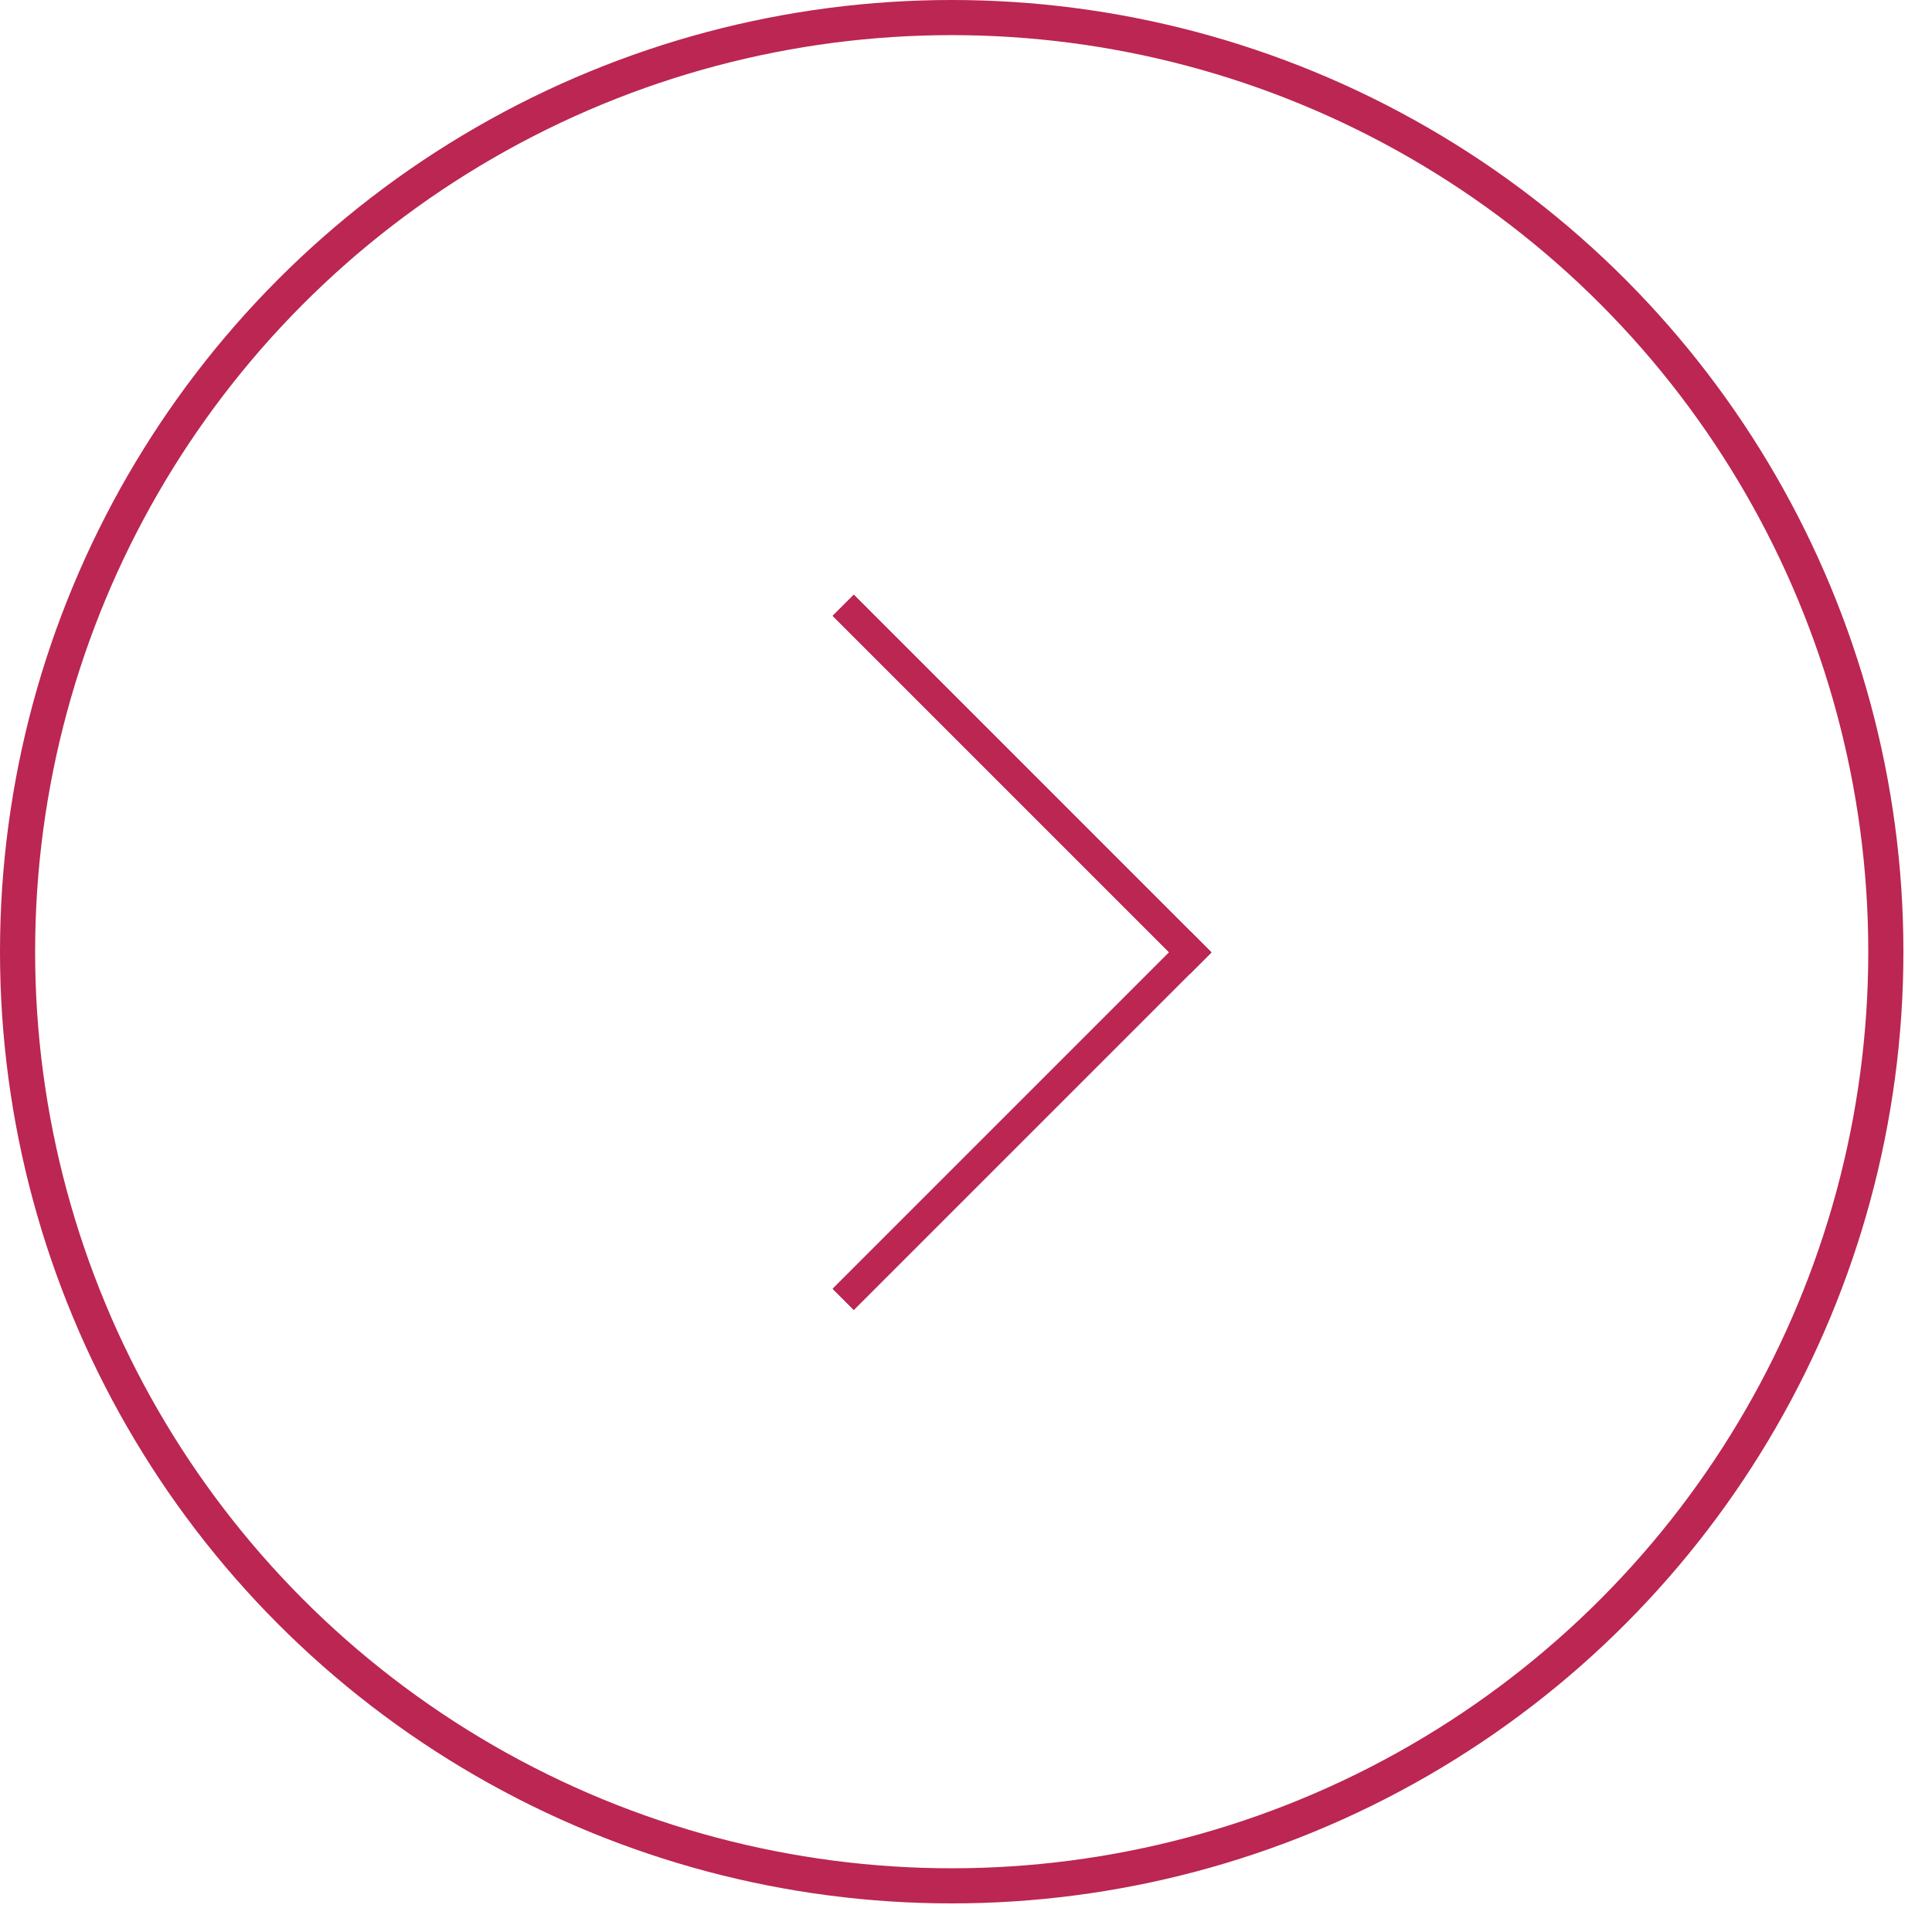 <?xml version="1.0" encoding="UTF-8"?> <svg xmlns="http://www.w3.org/2000/svg" width="55" height="55" viewBox="0 0 55 55" fill="none"> <circle cx="27.093" cy="27.093" r="26.593" stroke="#BB2652"></circle> <path d="M34.482 27.111L33.884 27.71L23.706 17.532L24.305 16.933L34.482 27.111Z" fill="#BB2652"></path> <path d="M34.482 27.111L33.884 27.71L23.706 17.532L24.305 16.933L34.482 27.111Z" fill="#BB2652"></path> <path d="M34.482 27.111L33.884 27.71L23.706 17.532L24.305 16.933L34.482 27.111Z" fill="#BB2652"></path> <path d="M33.884 26.512L34.482 27.111L24.305 37.288L23.707 36.689L33.884 26.512Z" fill="#BB2652"></path> <path d="M33.884 26.512L34.482 27.111L24.305 37.288L23.707 36.689L33.884 26.512Z" fill="#BB2652"></path> <path d="M33.884 26.512L34.482 27.111L24.305 37.288L23.707 36.689L33.884 26.512Z" fill="#BB2652"></path> </svg> 